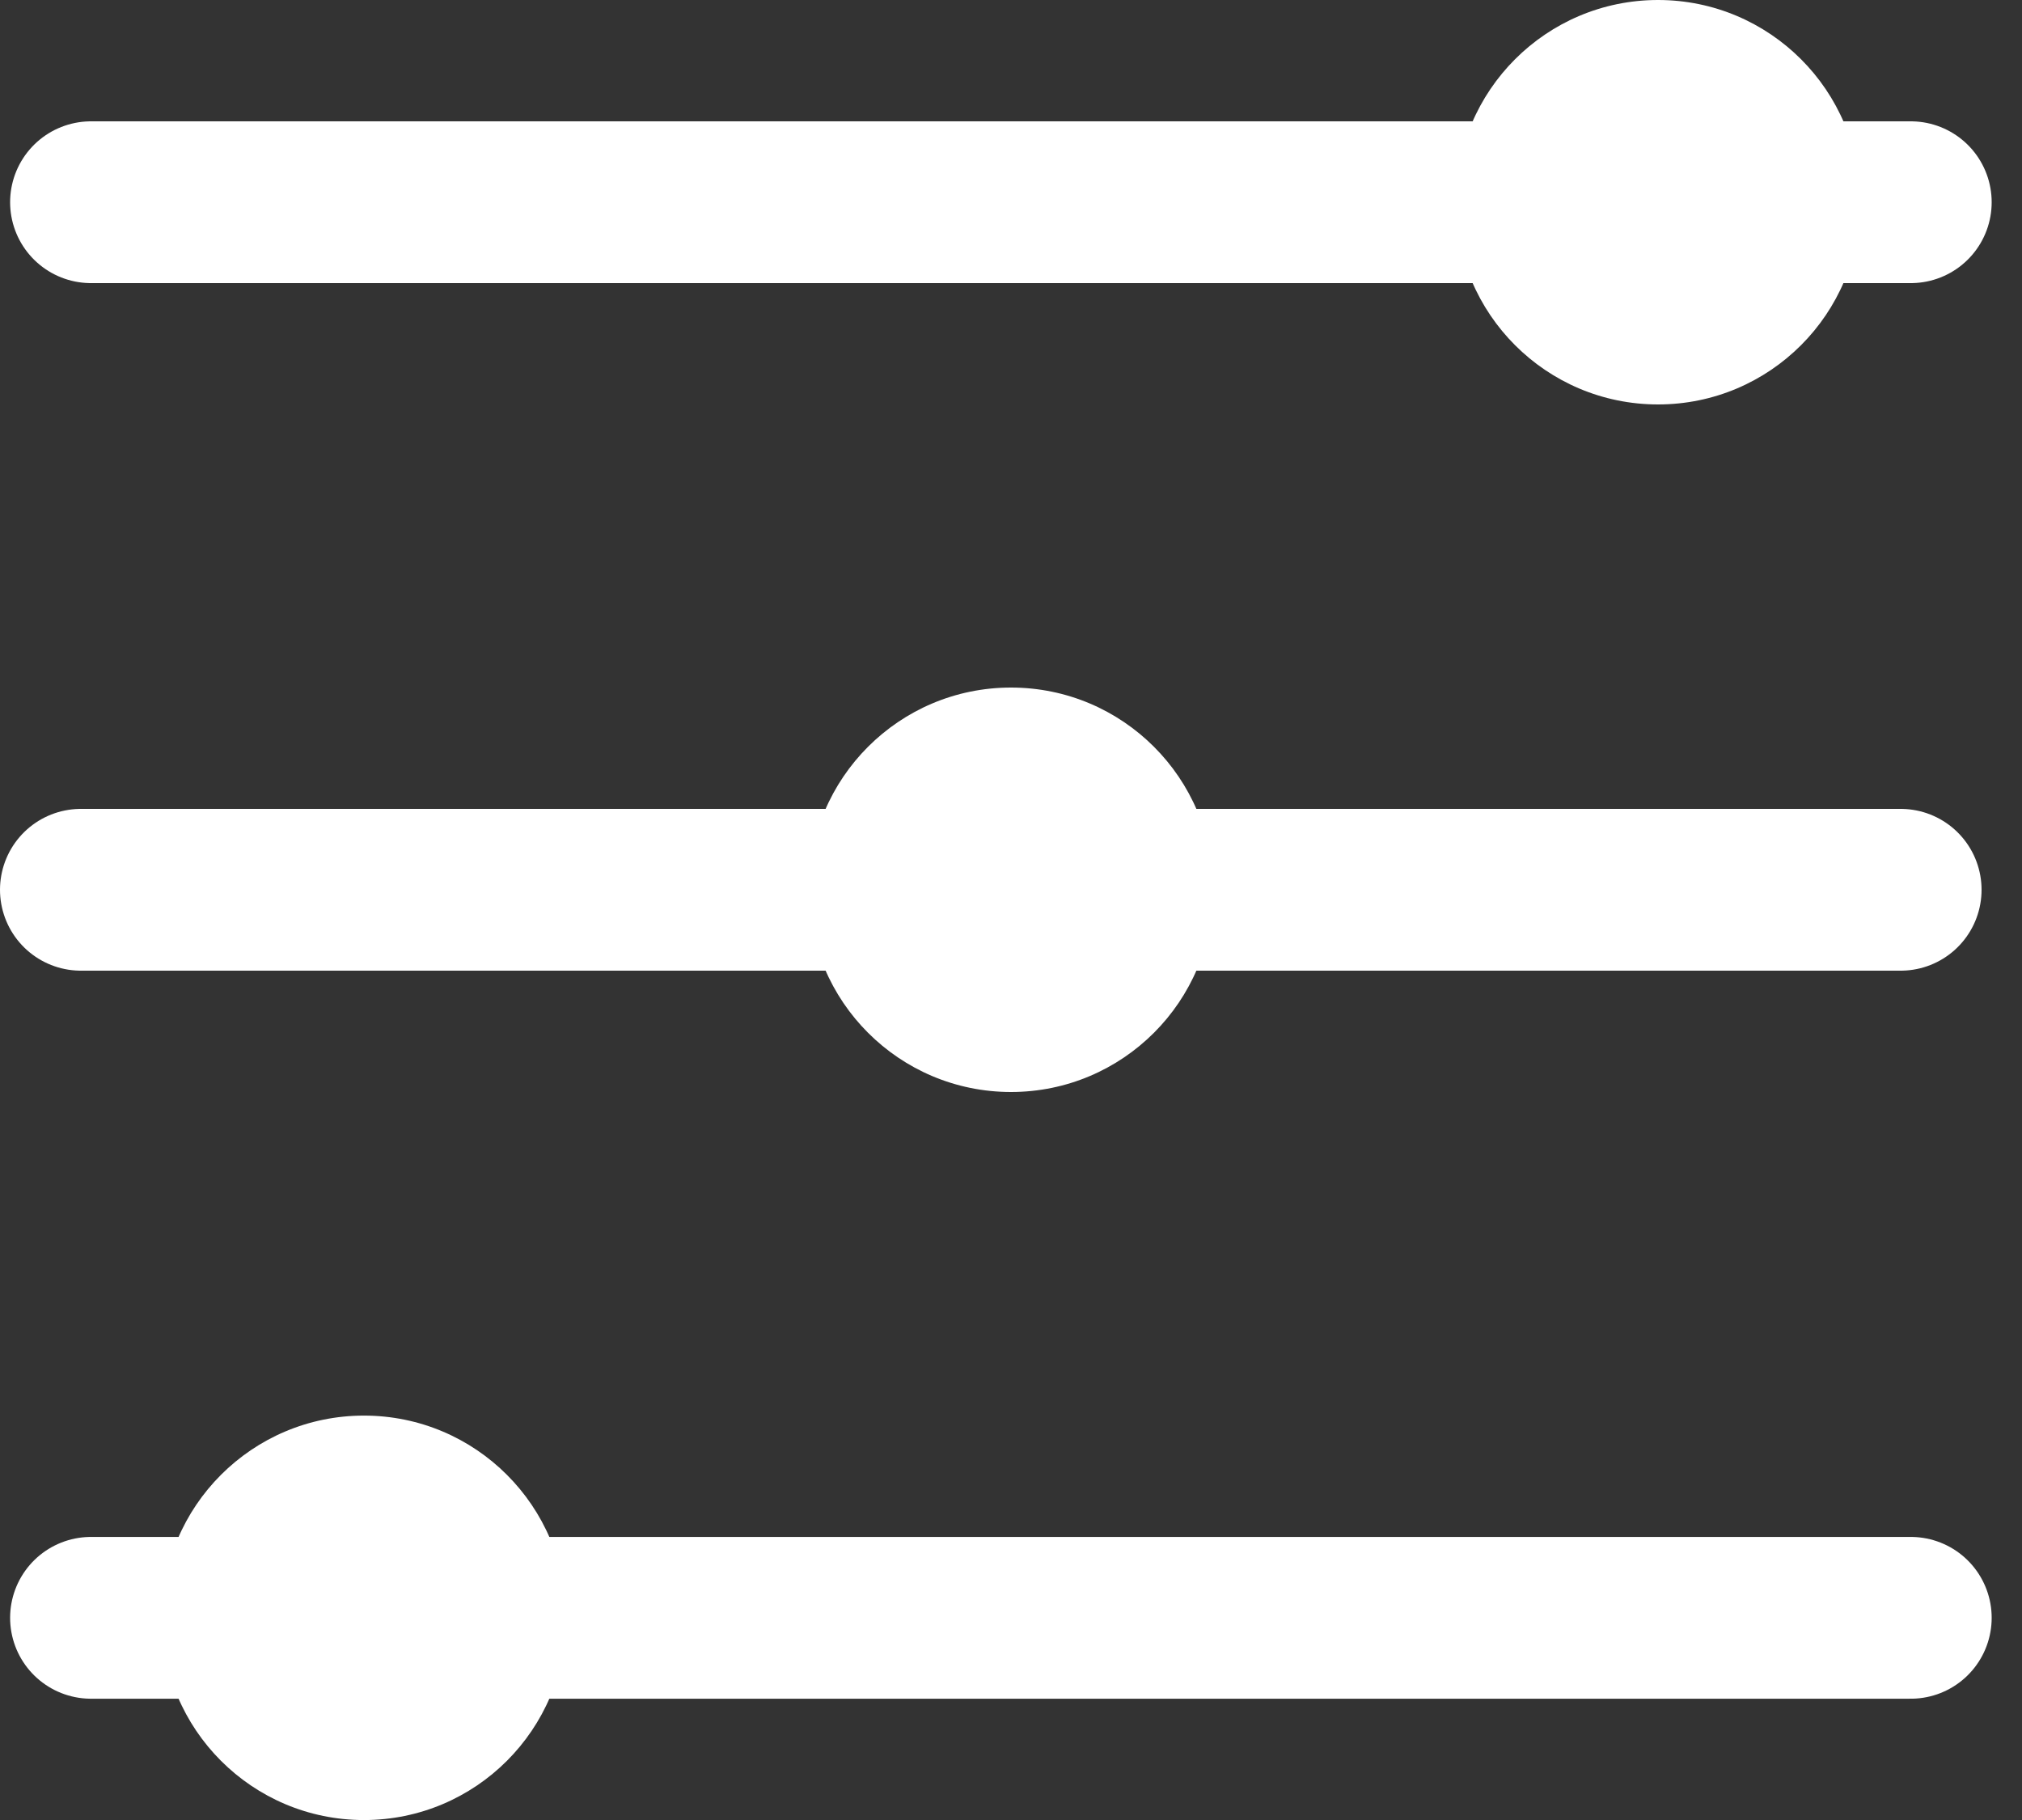 <svg width="50" height="45" viewBox="0 0 50 45" fill="none" xmlns="http://www.w3.org/2000/svg">
<rect x="0" y="0" width="50" height="45" fill="#333333" stroke="none"/>
<path d="M2.25 5H47.25" stroke="white" stroke-width="4" stroke-linecap="round"/>
<path d="M2 22H47" stroke="white" stroke-width="4" stroke-linecap="round"/>
<path d="M2.25 40.001H47.25" stroke="white" stroke-width="4" stroke-linecap="round"/>
<circle cx="41" cy="5" r="5" fill="white"/>
<circle cx="25" cy="22" r="5" fill="white"/>
<circle cx="9" cy="40.001" r="5" fill="white"/>
</svg>
